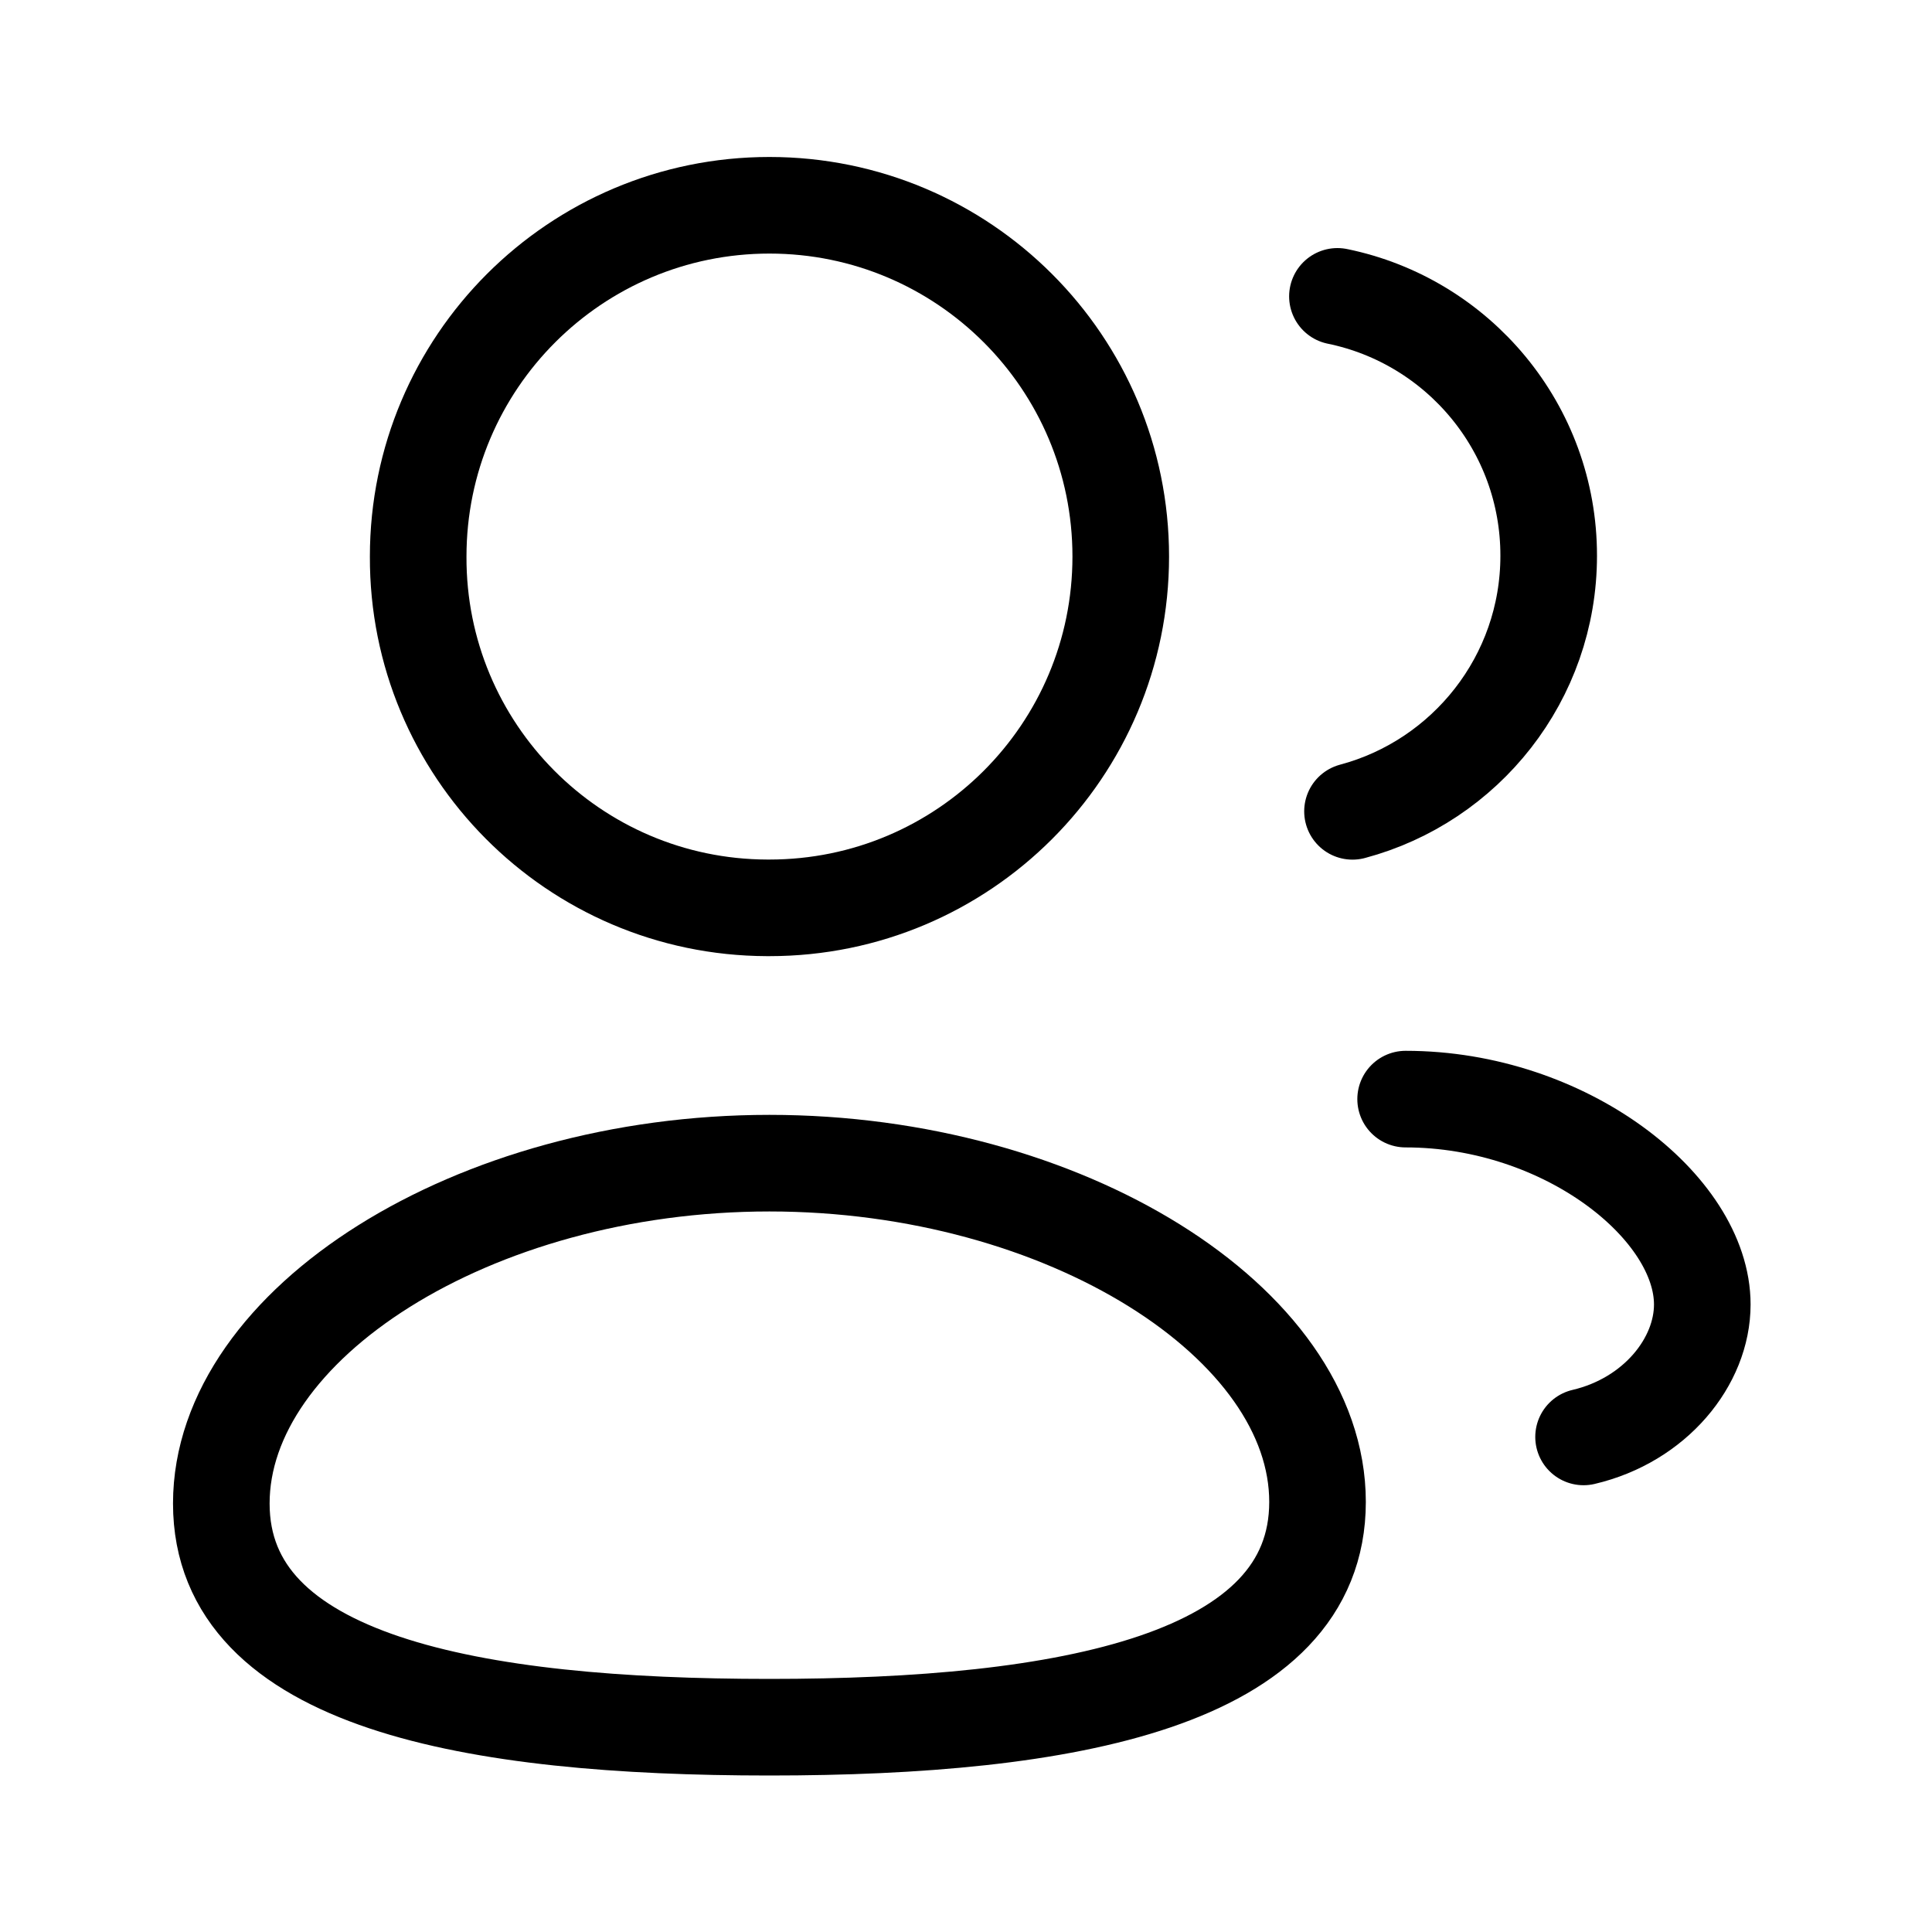<svg xmlns="http://www.w3.org/2000/svg" width="20" height="20" viewBox="0 0 20 20" fill="none"><path fill-rule="evenodd" clip-rule="evenodd" d="M7.965 17.88C4.905 17.88 2.291 17.418 2.291 15.564C2.291 13.711 4.889 12.041 7.965 12.041C11.025 12.041 13.639 13.695 13.639 15.548C13.639 17.4 11.042 17.88 7.965 17.88Z" stroke="black" stroke-linecap="round" stroke-linejoin="round"></path><path fill-rule="evenodd" clip-rule="evenodd" d="M7.965 9.398C9.974 9.398 11.602 7.77 11.602 5.761C11.602 3.753 9.974 2.125 7.965 2.125C5.957 2.125 4.329 3.753 4.329 5.761C4.321 7.763 5.939 9.391 7.94 9.398H7.965Z" stroke="black" stroke-linecap="round" stroke-linejoin="round"></path><path d="M14.001 8.399C15.17 8.087 16.032 7.021 16.032 5.753C16.033 4.429 15.094 3.324 13.845 3.068" stroke="black" stroke-linecap="round" stroke-linejoin="round"></path><path d="M14.551 11.378C16.207 11.378 17.622 12.501 17.622 13.504C17.622 14.095 17.135 14.701 16.393 14.875" stroke="black" stroke-linecap="round" stroke-linejoin="round"></path></svg>